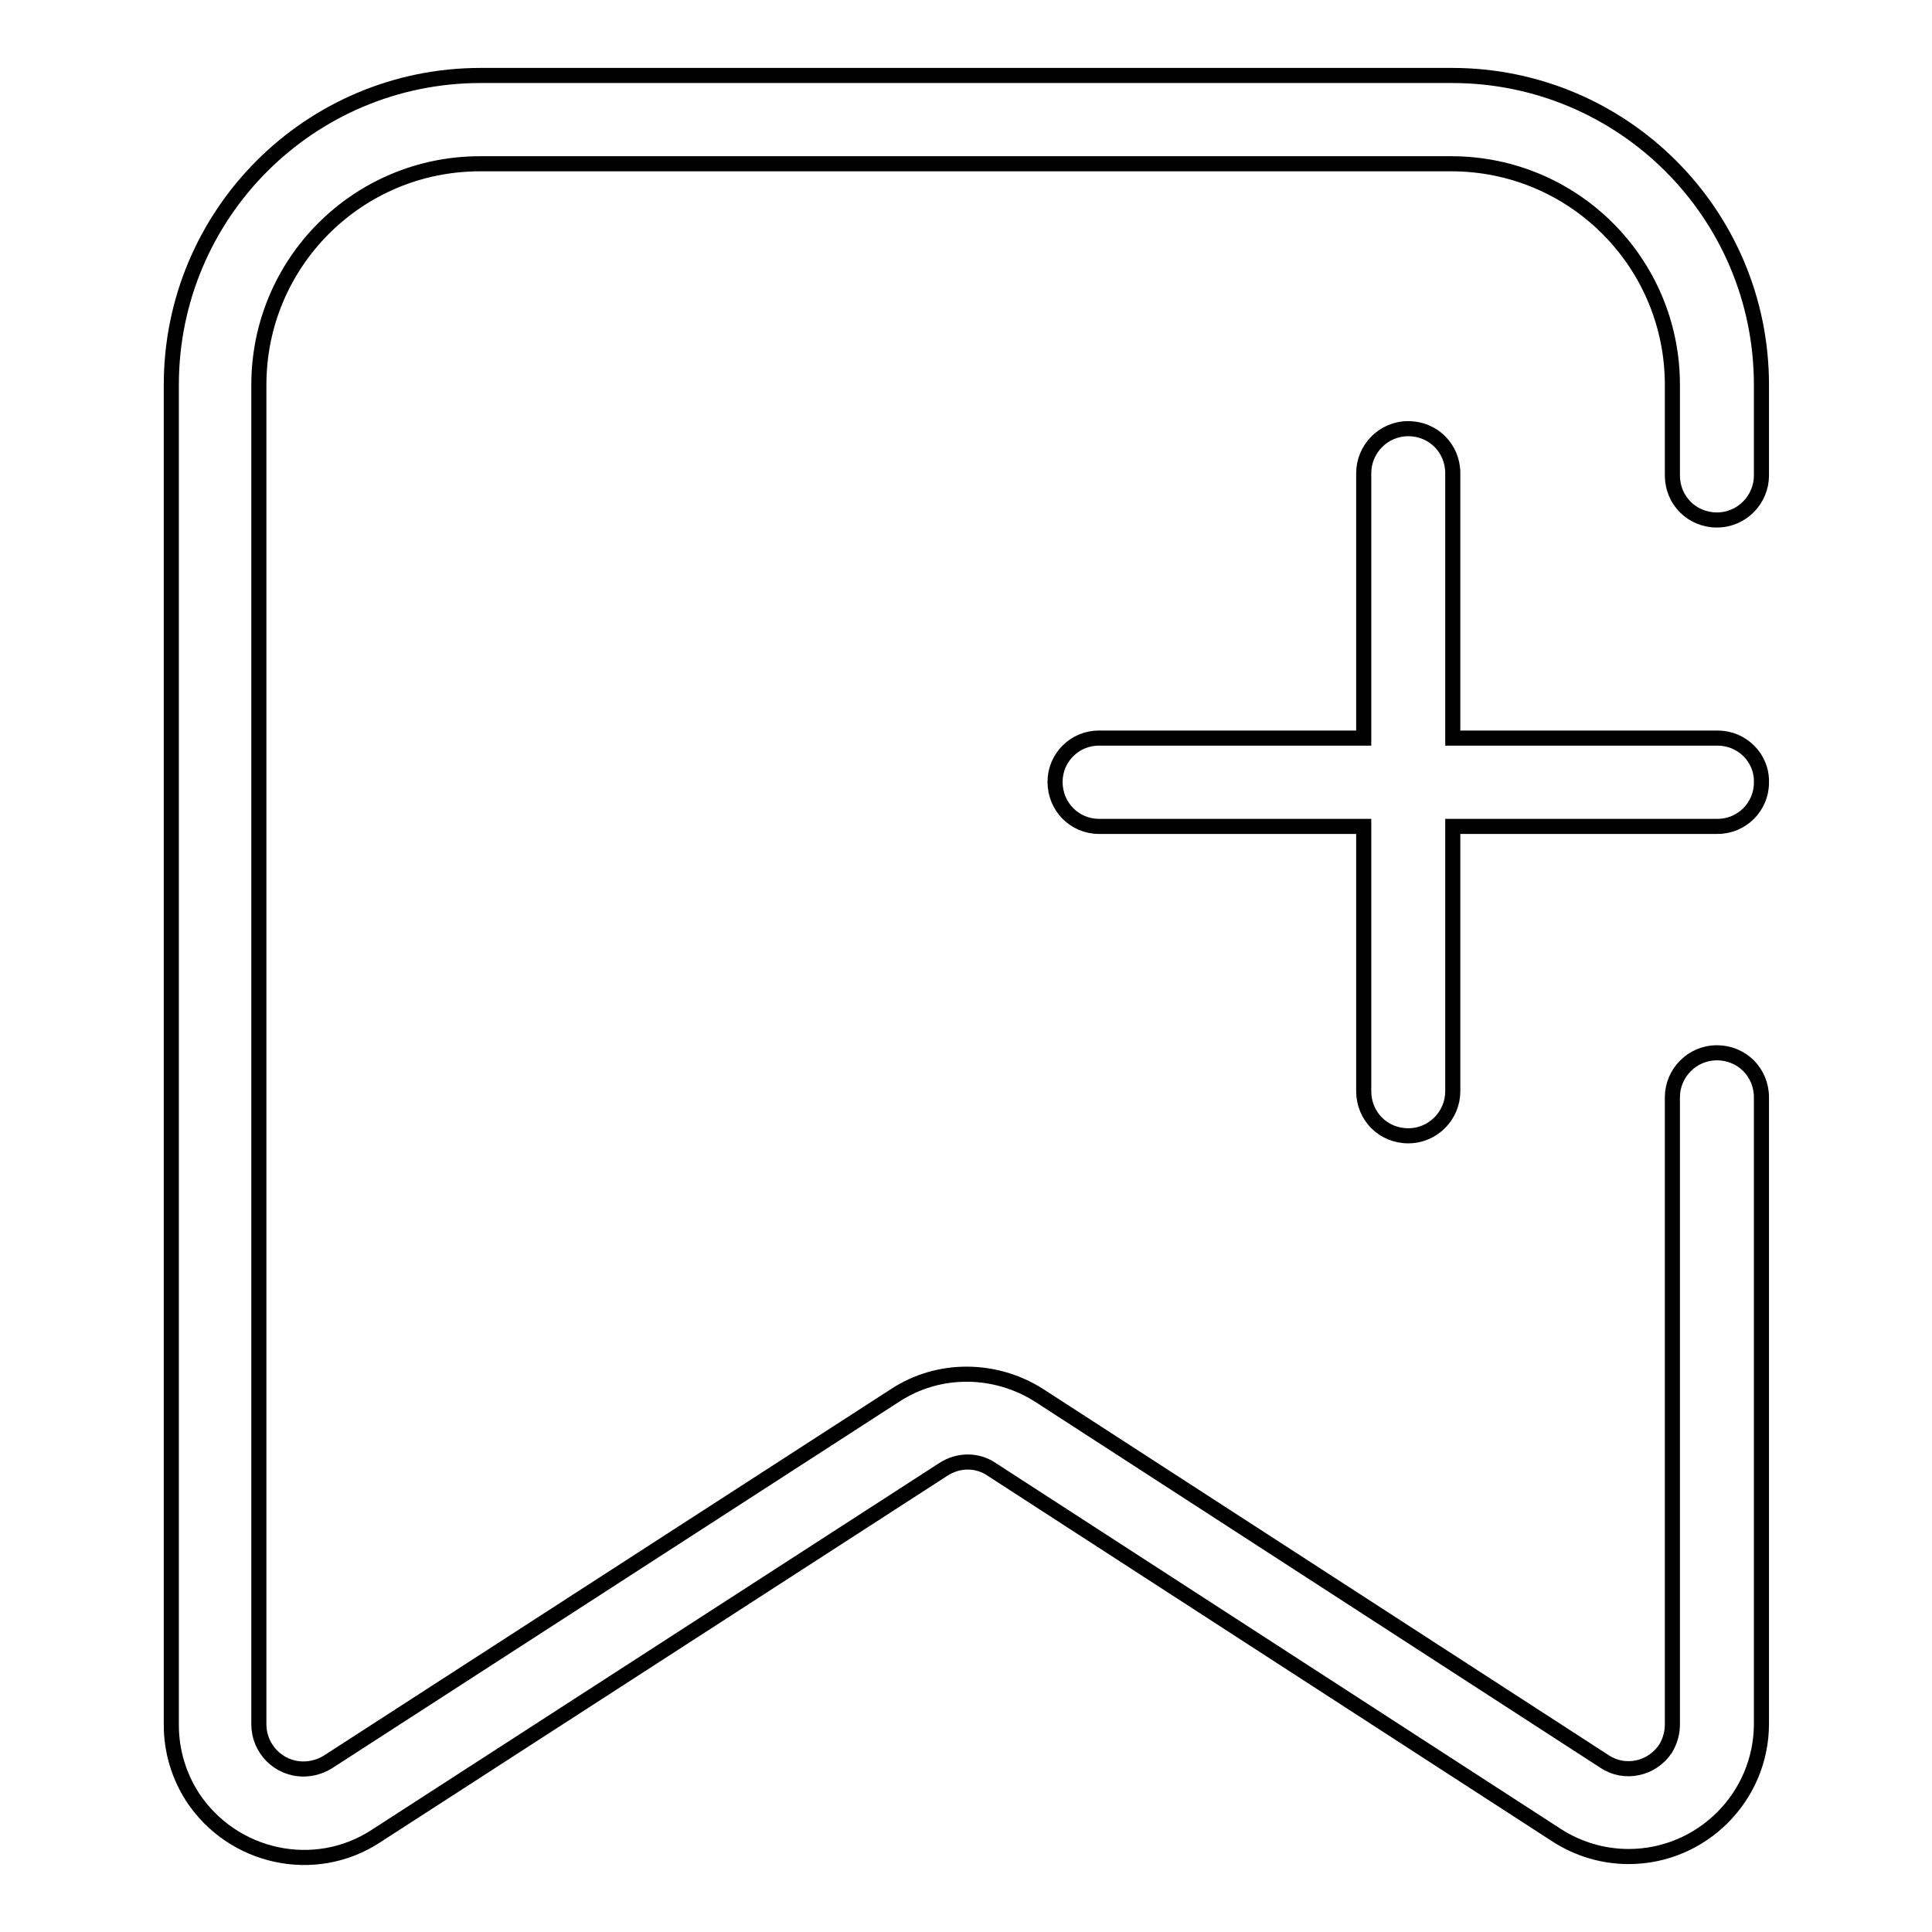 <?xml version="1.0" encoding="utf-8"?>
<!-- Svg Vector Icons : http://www.onlinewebfonts.com/icon -->
<!DOCTYPE svg PUBLIC "-//W3C//DTD SVG 1.1//EN" "http://www.w3.org/Graphics/SVG/1.1/DTD/svg11.dtd">
<svg version="1.1" xmlns="http://www.w3.org/2000/svg" xmlns:xlink="http://www.w3.org/1999/xlink" x="0px" y="0px" viewBox="0 0 256 256" enable-background="new 0 0 256 256" xml:space="preserve">
<g> <path stroke-width="2" fill-opacity="0" stroke="#000000"  d="M180.7,97.8V62.7c0-3.2,2.6-5.9,5.9-5.9s5.9,2.6,5.9,5.9v35.1h35.1c3.2,0,5.9,2.6,5.8,5.9 c0,3.2-2.6,5.8-5.8,5.8h-35.1v35.1c0,3.2-2.6,5.9-5.9,5.9s-5.9-2.6-5.9-5.9v-35.1h-35.1c-3.2,0-5.8-2.6-5.8-5.9 c0-3.2,2.6-5.8,5.8-5.8H180.7z M221.6,145.4c0-3.2,2.6-5.9,5.9-5.9s5.9,2.6,5.9,5.9v83c0,9.7-7.9,17.6-17.6,17.6 c-3.4,0-6.7-1-9.5-2.8l-74.9-48.5c-1.9-1.3-4.4-1.3-6.4,0l-75.2,48.6c-8.1,5.3-19,2.9-24.3-5.2c-1.8-2.8-2.8-6.1-2.8-9.5V51 c0-22.6,18.3-41,41-41h128.7c22.6,0,41,18.3,41,41V63c0,3.2-2.6,5.9-5.9,5.9s-5.9-2.6-5.9-5.9V51c0-16.2-13.1-29.3-29.3-29.3l0,0 H63.6c-16.2,0-29.3,13.1-29.3,29.3v177.5c0,3.2,2.6,5.9,5.9,5.9c1.1,0,2.2-0.3,3.2-0.9l75.2-48.6c5.8-3.8,13.3-3.7,19.1,0 l74.9,48.5c2.7,1.8,6.3,1,8.1-1.7c0.6-1,0.9-2.1,0.9-3.2V145.4L221.6,145.4z"/></g>
</svg>